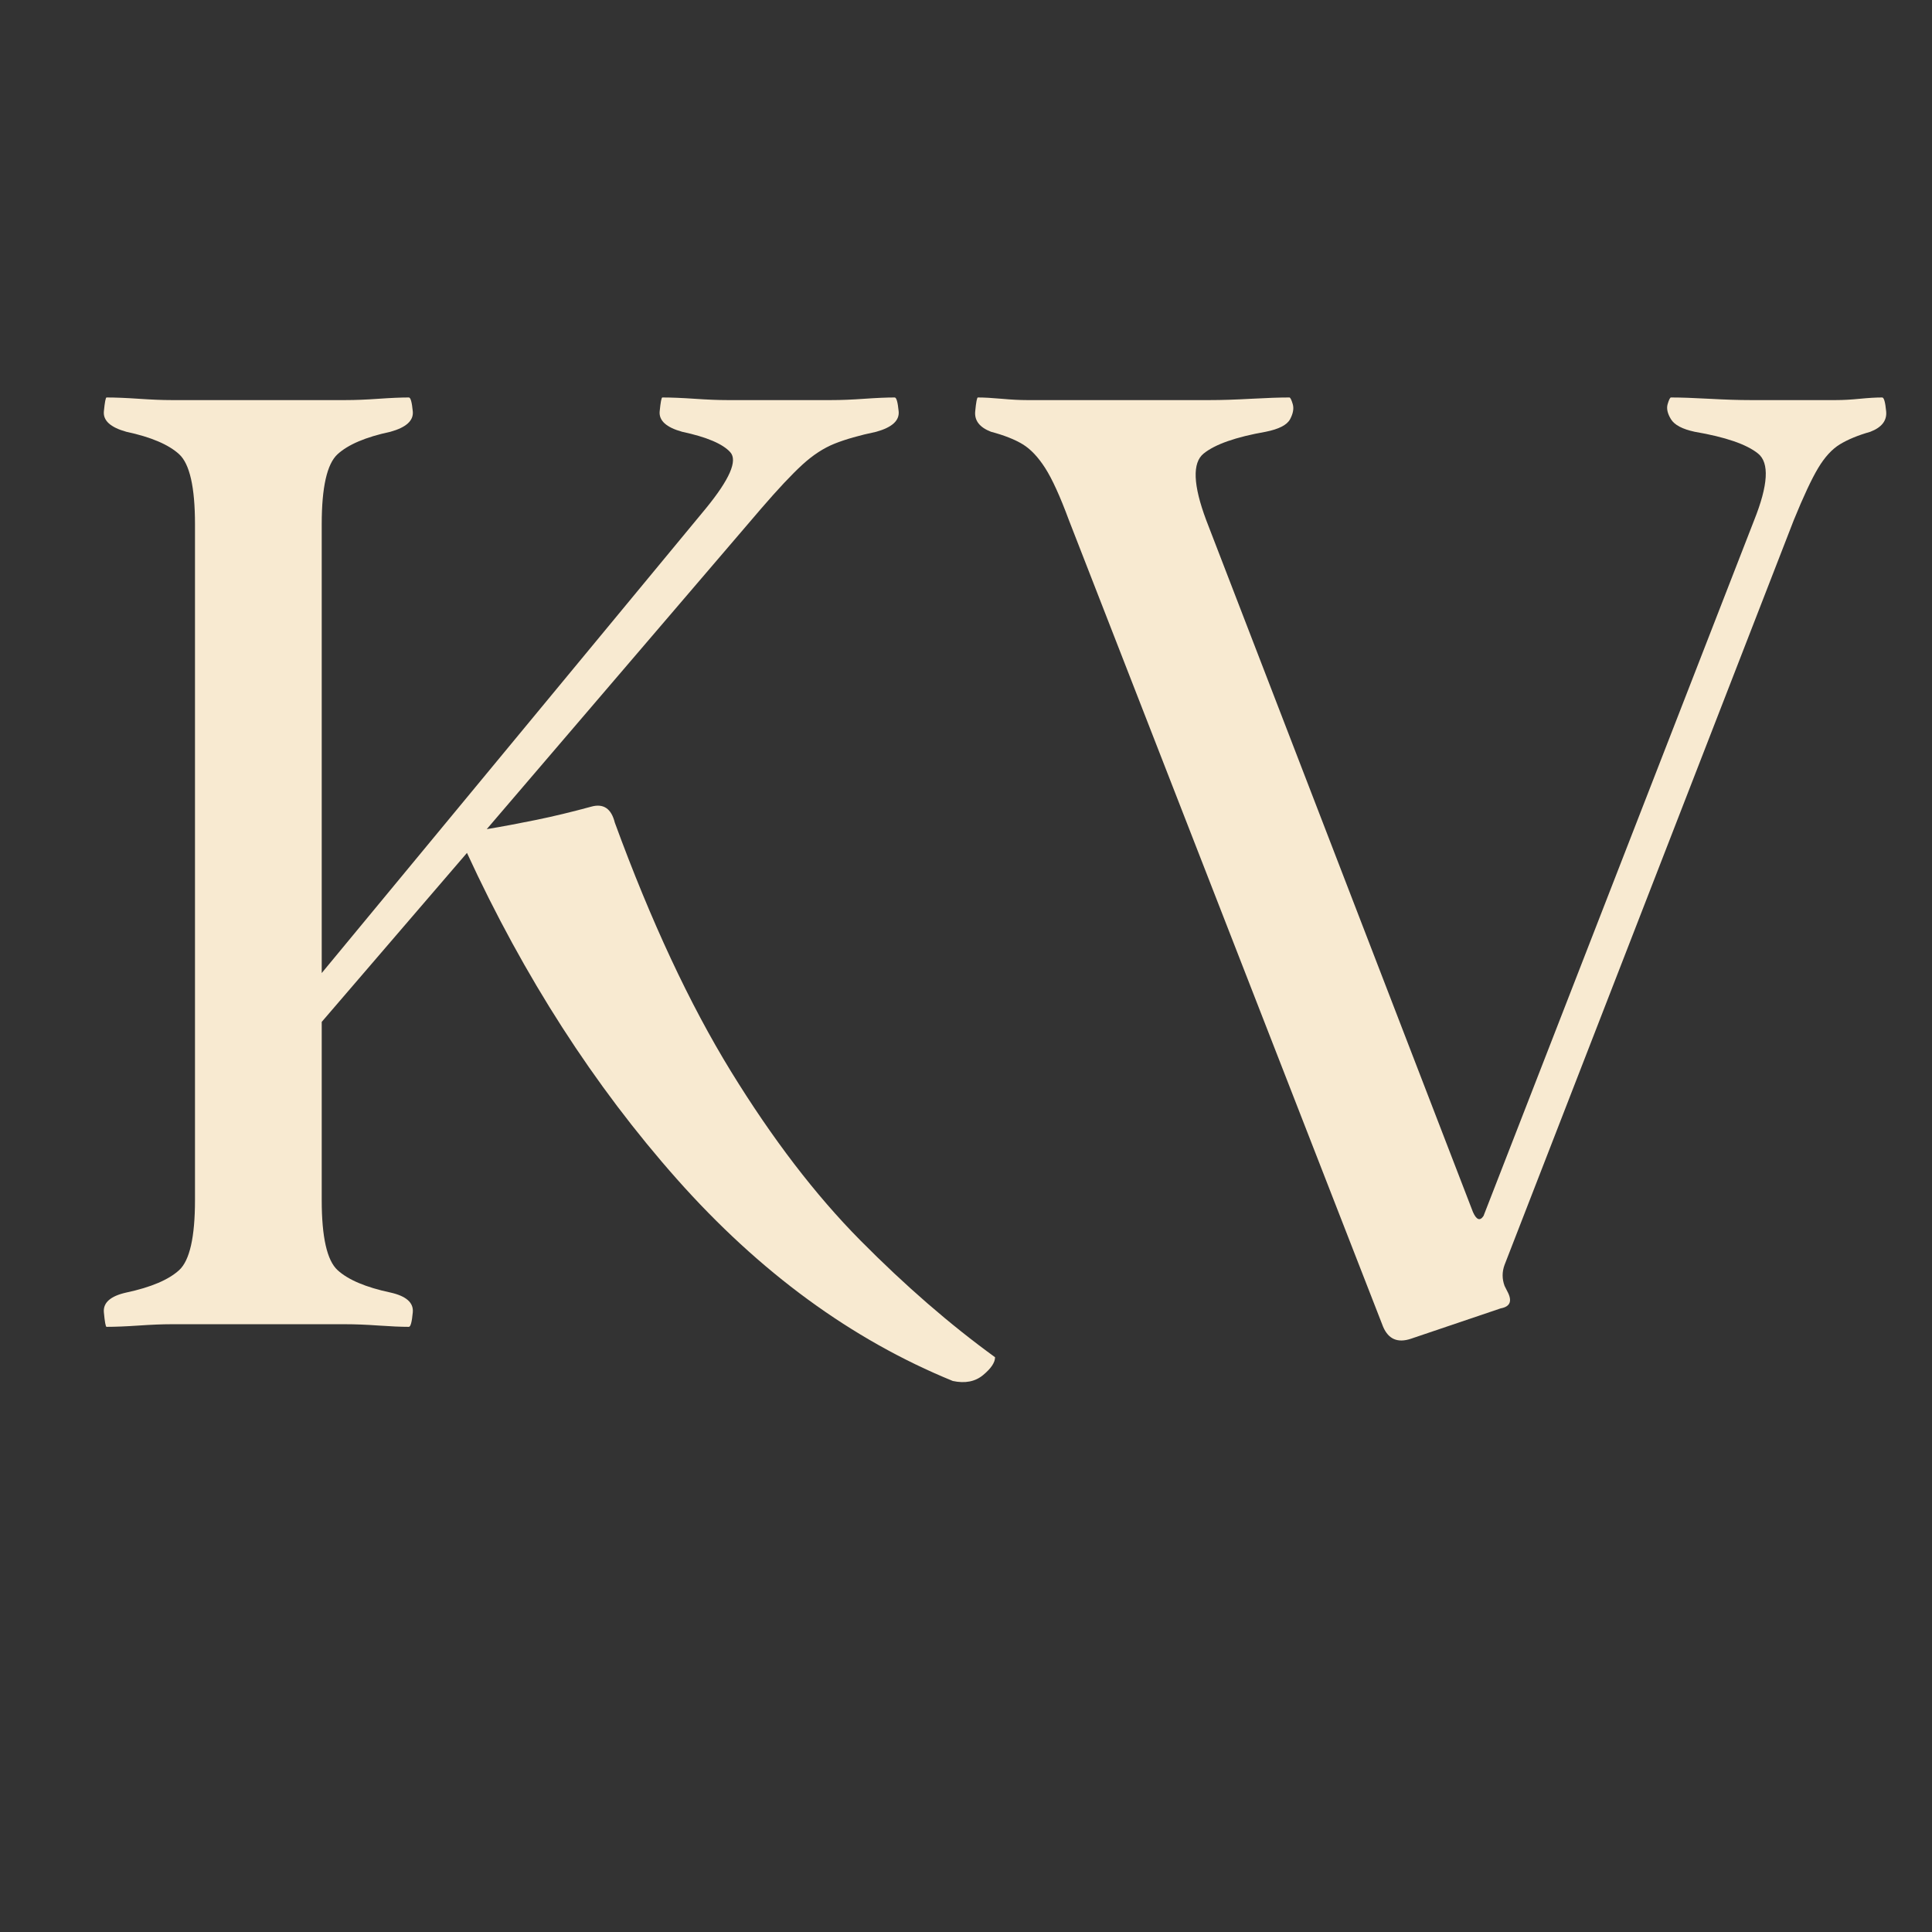 <?xml version="1.0" encoding="UTF-8"?> <svg xmlns="http://www.w3.org/2000/svg" xmlns:xlink="http://www.w3.org/1999/xlink" width="800" zoomAndPan="magnify" viewBox="0 0 600 600" height="800" preserveAspectRatio="xMidYMid meet" version="1.0"><rect x="0" y="0" width="600" height="600" fill="#333333" stroke="none"/><defs><g></g></defs><g fill="#f8ead1" fill-opacity="1"><g transform="translate(12.586, 411.25)"><g><path d="M 178.344 -155.797 C 189.551 -125.18 201.578 -99.422 214.422 -78.516 C 227.273 -57.609 240.672 -40.113 254.609 -26.031 C 268.547 -11.957 282.488 0.133 296.438 10.25 C 296.438 11.883 295.203 13.727 292.734 15.781 C 290.273 17.832 287.133 18.445 283.312 17.625 C 251.875 4.781 223.305 -16.125 197.609 -45.094 C 171.922 -74.07 150.195 -107.832 132.438 -146.375 L 87.328 -93.891 L 87.328 -38.547 C 87.328 -27.055 88.969 -19.805 92.25 -16.797 C 95.531 -13.797 101 -11.477 108.656 -9.844 C 113.57 -8.75 115.891 -6.695 115.609 -3.688 C 115.336 -0.688 114.93 0.812 114.391 0.812 C 111.93 0.812 108.785 0.676 104.953 0.406 C 101.129 0.133 97.711 0 94.703 0 L 40.594 0 C 37.852 0 34.5 0.133 30.531 0.406 C 26.57 0.676 23.227 0.812 20.5 0.812 C 20.227 0.812 19.953 -0.688 19.672 -3.688 C 19.398 -6.695 21.727 -8.75 26.656 -9.844 C 34.301 -11.477 39.766 -13.797 43.047 -16.797 C 46.328 -19.805 47.969 -27.055 47.969 -38.547 L 47.969 -248.453 C 47.969 -259.941 46.328 -267.188 43.047 -270.188 C 39.766 -273.195 34.301 -275.52 26.656 -277.156 C 21.727 -278.52 19.398 -280.633 19.672 -283.5 C 19.953 -286.375 20.227 -287.812 20.5 -287.812 C 23.227 -287.812 26.57 -287.676 30.531 -287.406 C 34.5 -287.133 37.852 -287 40.594 -287 L 94.703 -287 C 97.711 -287 101.129 -287.133 104.953 -287.406 C 108.785 -287.676 111.93 -287.812 114.391 -287.812 C 114.93 -287.812 115.336 -286.375 115.609 -283.5 C 115.891 -280.633 113.57 -278.52 108.656 -277.156 C 101 -275.52 95.531 -273.195 92.25 -270.188 C 88.969 -267.188 87.328 -259.941 87.328 -248.453 L 87.328 -109.062 L 206.641 -253.375 C 214.016 -262.395 216.539 -268.203 214.219 -270.797 C 211.895 -273.398 206.91 -275.52 199.266 -277.156 C 194.336 -278.52 192.008 -280.633 192.281 -283.5 C 192.562 -286.375 192.836 -287.812 193.109 -287.812 C 195.836 -287.812 199.18 -287.676 203.141 -287.406 C 207.109 -287.133 210.461 -287 213.203 -287 L 245.594 -287 C 248.594 -287 252.004 -287.133 255.828 -287.406 C 259.66 -287.676 262.805 -287.812 265.266 -287.812 C 265.816 -287.812 266.227 -286.375 266.5 -283.5 C 266.77 -280.633 264.445 -278.52 259.531 -277.156 C 254.332 -276.062 250.023 -274.832 246.609 -273.469 C 243.191 -272.102 239.844 -269.914 236.562 -266.906 C 233.289 -263.906 229.055 -259.395 223.859 -253.375 L 138.578 -153.75 C 143.492 -154.57 148.617 -155.531 153.953 -156.625 C 159.285 -157.719 164.957 -159.082 170.969 -160.719 C 174.789 -161.812 177.25 -160.172 178.344 -155.797 Z M 178.344 -155.797 "></path></g></g></g><g fill="#f8ead1" fill-opacity="1"><g transform="translate(300.812, 411.25)"><g><path d="M 283.719 -287.812 C 284.27 -287.812 284.68 -286.375 284.953 -283.5 C 285.223 -280.633 283.582 -278.52 280.031 -277.156 C 276.207 -276.062 273.062 -274.766 270.594 -273.266 C 268.133 -271.766 265.879 -269.305 263.828 -265.891 C 261.785 -262.473 259.258 -257.07 256.25 -249.688 L 166.453 -18.453 C 165.641 -16.266 165.641 -14.078 166.453 -11.891 L 167.281 -10.25 C 168.914 -7.238 168.234 -5.461 165.234 -4.922 L 137.344 4.516 C 133.25 5.879 130.379 4.645 128.734 0.812 L 31.156 -249.688 C 28.426 -257.07 25.969 -262.473 23.781 -265.891 C 21.594 -269.305 19.27 -271.766 16.812 -273.266 C 14.352 -274.766 11.07 -276.062 6.969 -277.156 C 3.414 -278.52 1.773 -280.633 2.047 -283.5 C 2.316 -286.375 2.594 -287.812 2.875 -287.812 C 4.781 -287.812 7.238 -287.676 10.25 -287.406 C 13.258 -287.133 15.859 -287 18.047 -287 L 75.031 -287 C 78.582 -287 82.816 -287.133 87.734 -287.406 C 92.66 -287.676 96.625 -287.812 99.625 -287.812 C 99.906 -287.812 100.25 -287.129 100.656 -285.766 C 101.062 -284.398 100.785 -282.828 99.828 -281.047 C 98.879 -279.273 96.352 -277.977 92.25 -277.156 C 82.957 -275.52 76.535 -273.266 72.984 -270.391 C 69.43 -267.523 69.703 -260.625 73.797 -249.688 L 156.625 -34.844 C 157.719 -32.383 158.812 -31.977 159.906 -33.625 L 243.953 -249.688 C 248.328 -260.625 248.734 -267.523 245.172 -270.391 C 241.617 -273.266 235.062 -275.52 225.5 -277.156 C 221.676 -277.977 219.219 -279.273 218.125 -281.047 C 217.031 -282.828 216.688 -284.398 217.094 -285.766 C 217.5 -287.129 217.844 -287.812 218.125 -287.812 C 221.125 -287.812 225.082 -287.676 230 -287.406 C 234.926 -287.133 239.164 -287 242.719 -287 L 269.375 -287 C 271.562 -287 274.02 -287.133 276.75 -287.406 C 279.477 -287.676 281.801 -287.812 283.719 -287.812 Z M 283.719 -287.812 "></path></g></g></g></svg> 